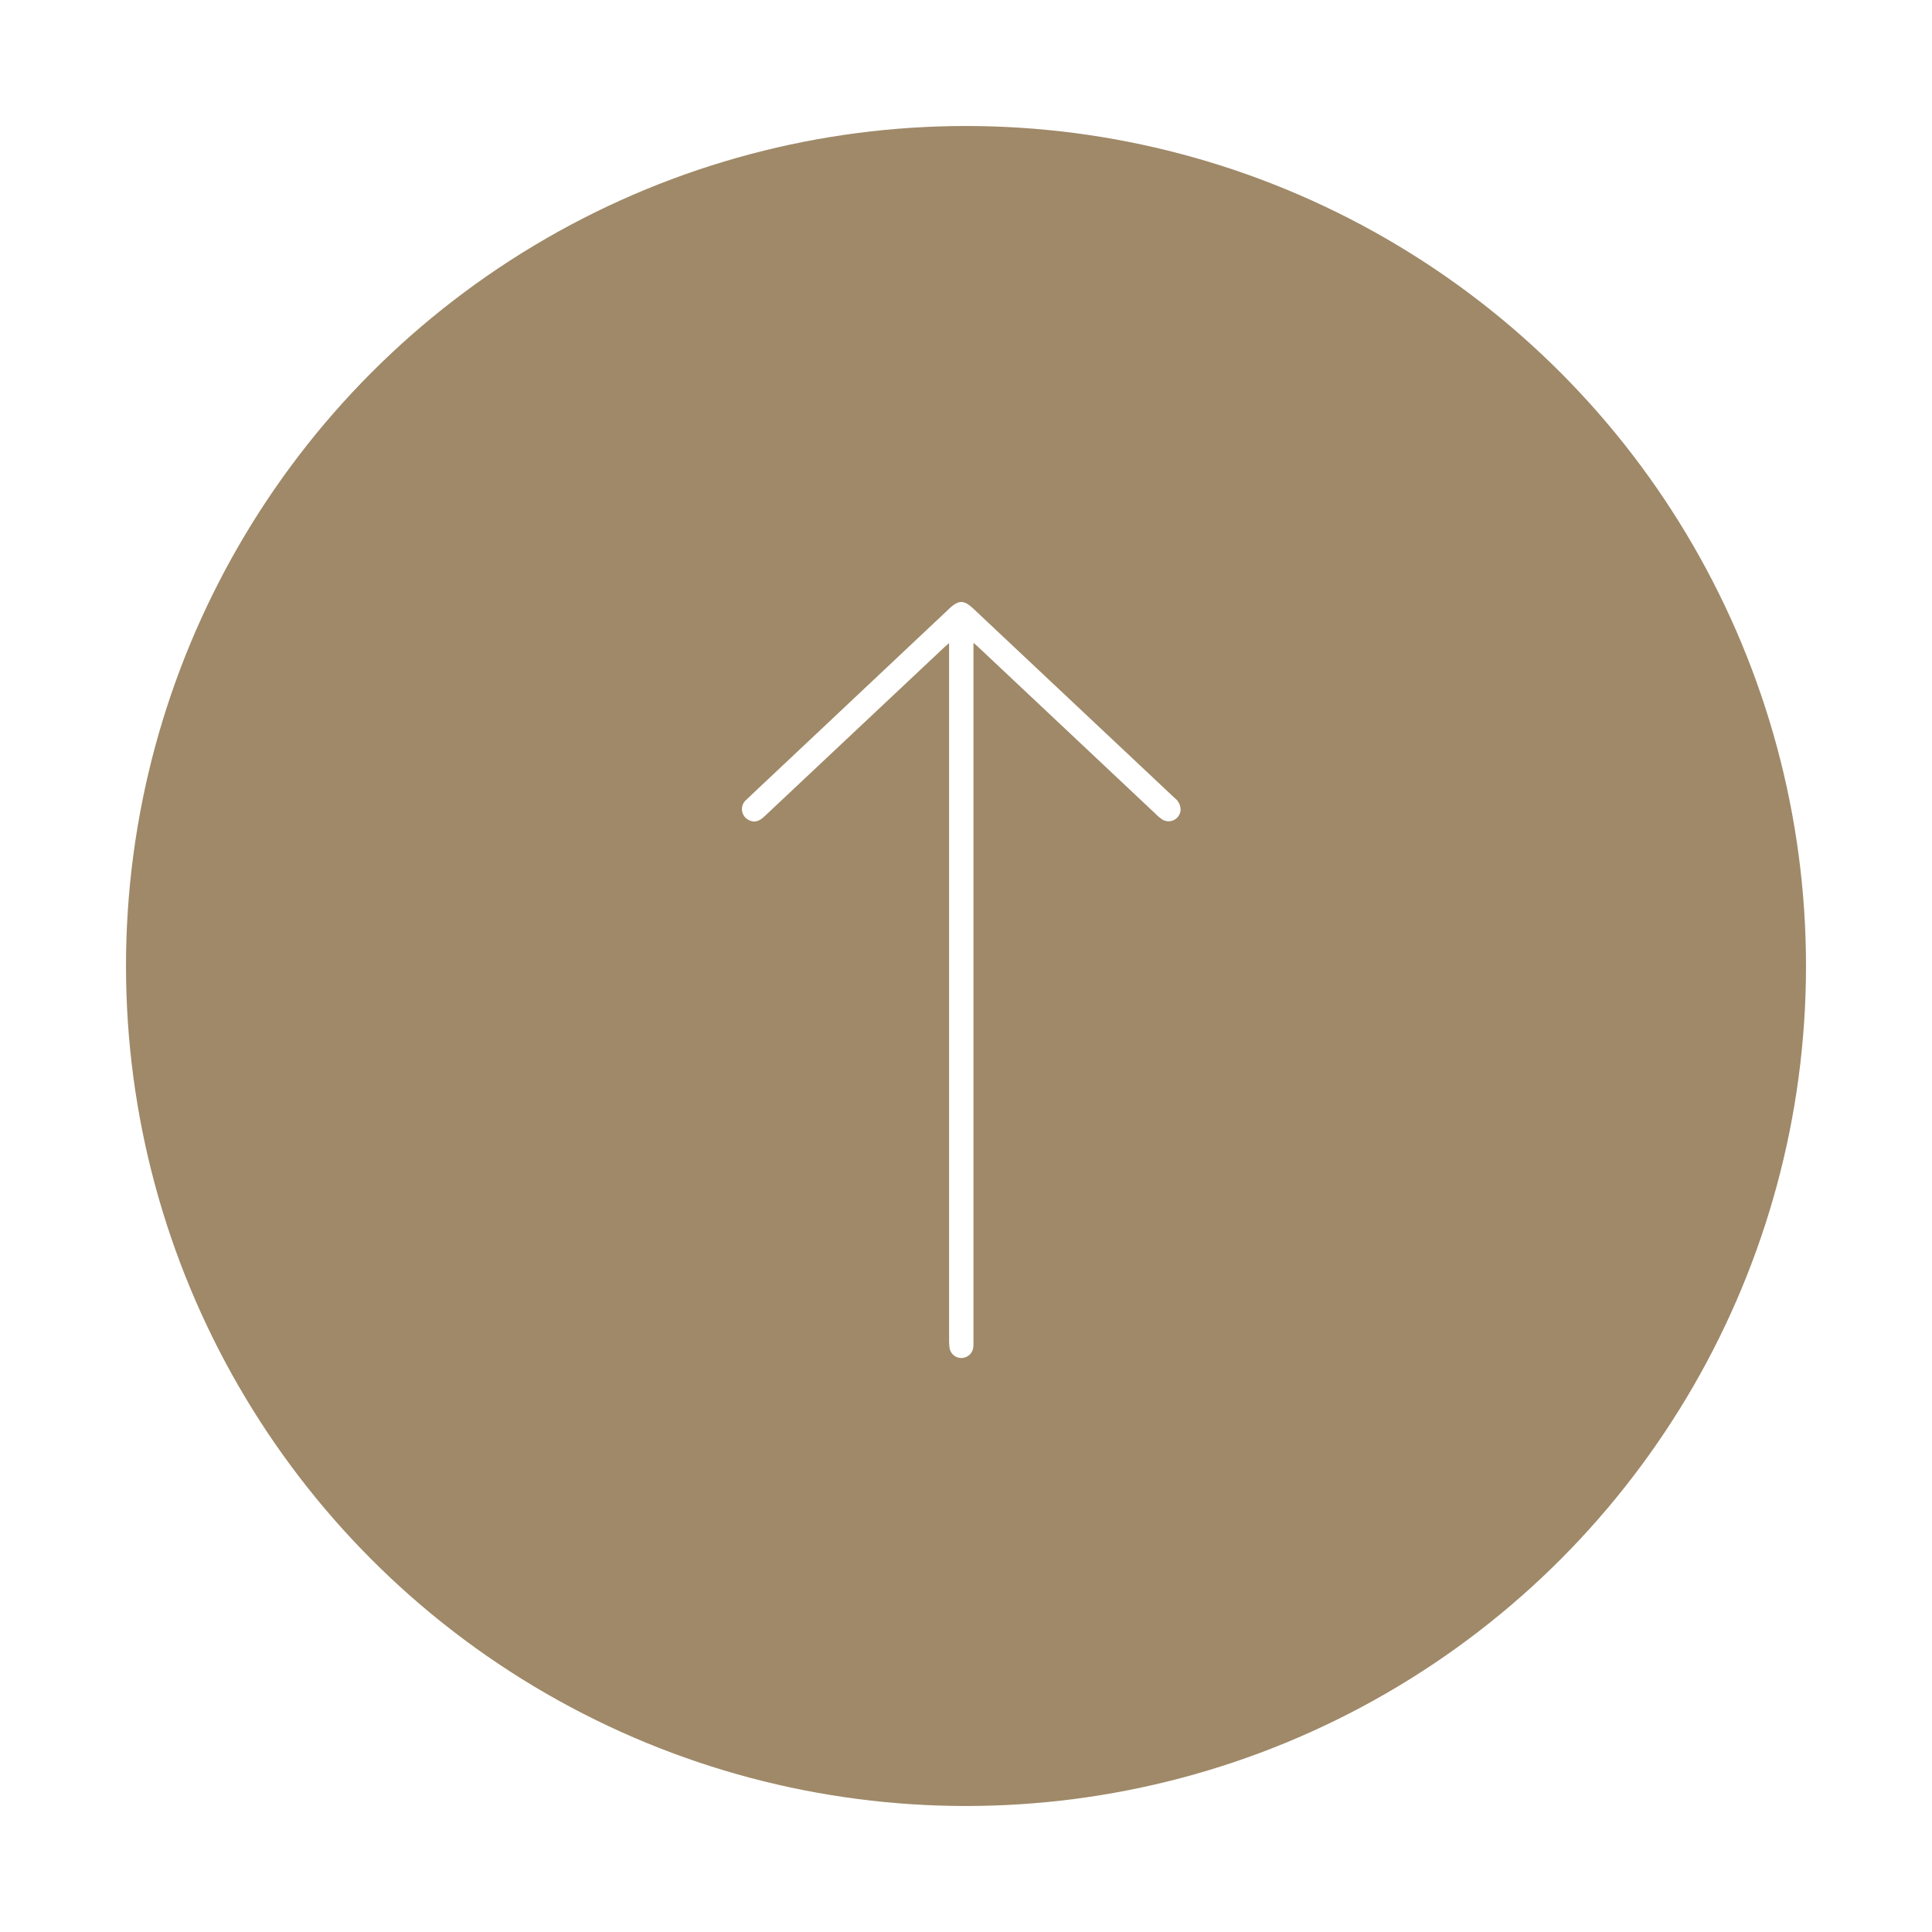 <svg xmlns="http://www.w3.org/2000/svg" xmlns:xlink="http://www.w3.org/1999/xlink" width="69" height="69" viewBox="0 0 69 69">
  <defs>
    <filter id="Ellipse_62" x="0" y="0" width="69" height="69" filterUnits="userSpaceOnUse">
      <feOffset input="SourceAlpha"/>
      <feGaussianBlur stdDeviation="1.5" result="blur"/>
      <feFlood flood-color="#333" flood-opacity="0.569"/>
      <feComposite operator="in" in2="blur"/>
      <feComposite in="SourceGraphic"/>
    </filter>
    <clipPath id="clip-path">
      <rect id="Rechteck_149" data-name="Rechteck 149" width="15.665" height="27" fill="#fff"/>
    </clipPath>
  </defs>
  <g id="Gruppe_86" data-name="Gruppe 86" transform="translate(4.5 4.5)">
    <g transform="matrix(1, 0, 0, 1, -4.5, -4.5)" filter="url(#Ellipse_62)">
      <circle id="Ellipse_62-2" data-name="Ellipse 62" cx="30" cy="30" r="30" transform="translate(4.5 4.5)" fill="#9f8968"/>
    </g>
    <g id="Gruppe_64" data-name="Gruppe 64" transform="translate(22 17)">
      <g id="Gruppe_63" data-name="Gruppe 63" clip-path="url(#clip-path)">
        <path id="Pfad_193" data-name="Pfad 193" d="M8.266,1.46v.279q0,12.3,0,24.609a2.481,2.481,0,0,1-.006.275A.432.432,0,0,1,7.833,27a.425.425,0,0,1-.42-.361,2.177,2.177,0,0,1-.017-.31q0-12.286,0-24.573V1.468c-.08.07-.129.11-.176.154L.809,7.65c-.211.2-.382.235-.576.133a.435.435,0,0,1-.072-.725c.375-.36.755-.714,1.133-1.07L7.394.245c.343-.323.529-.328.876,0Q11.861,3.623,15.452,7a.526.526,0,0,1,.211.444.43.43,0,0,1-.644.329,1.507,1.507,0,0,1-.252-.21L8.4,1.573c-.031-.029-.064-.054-.132-.112" transform="translate(0 0)" fill="#fff"/>
      </g>
    </g>
  </g>
</svg>

